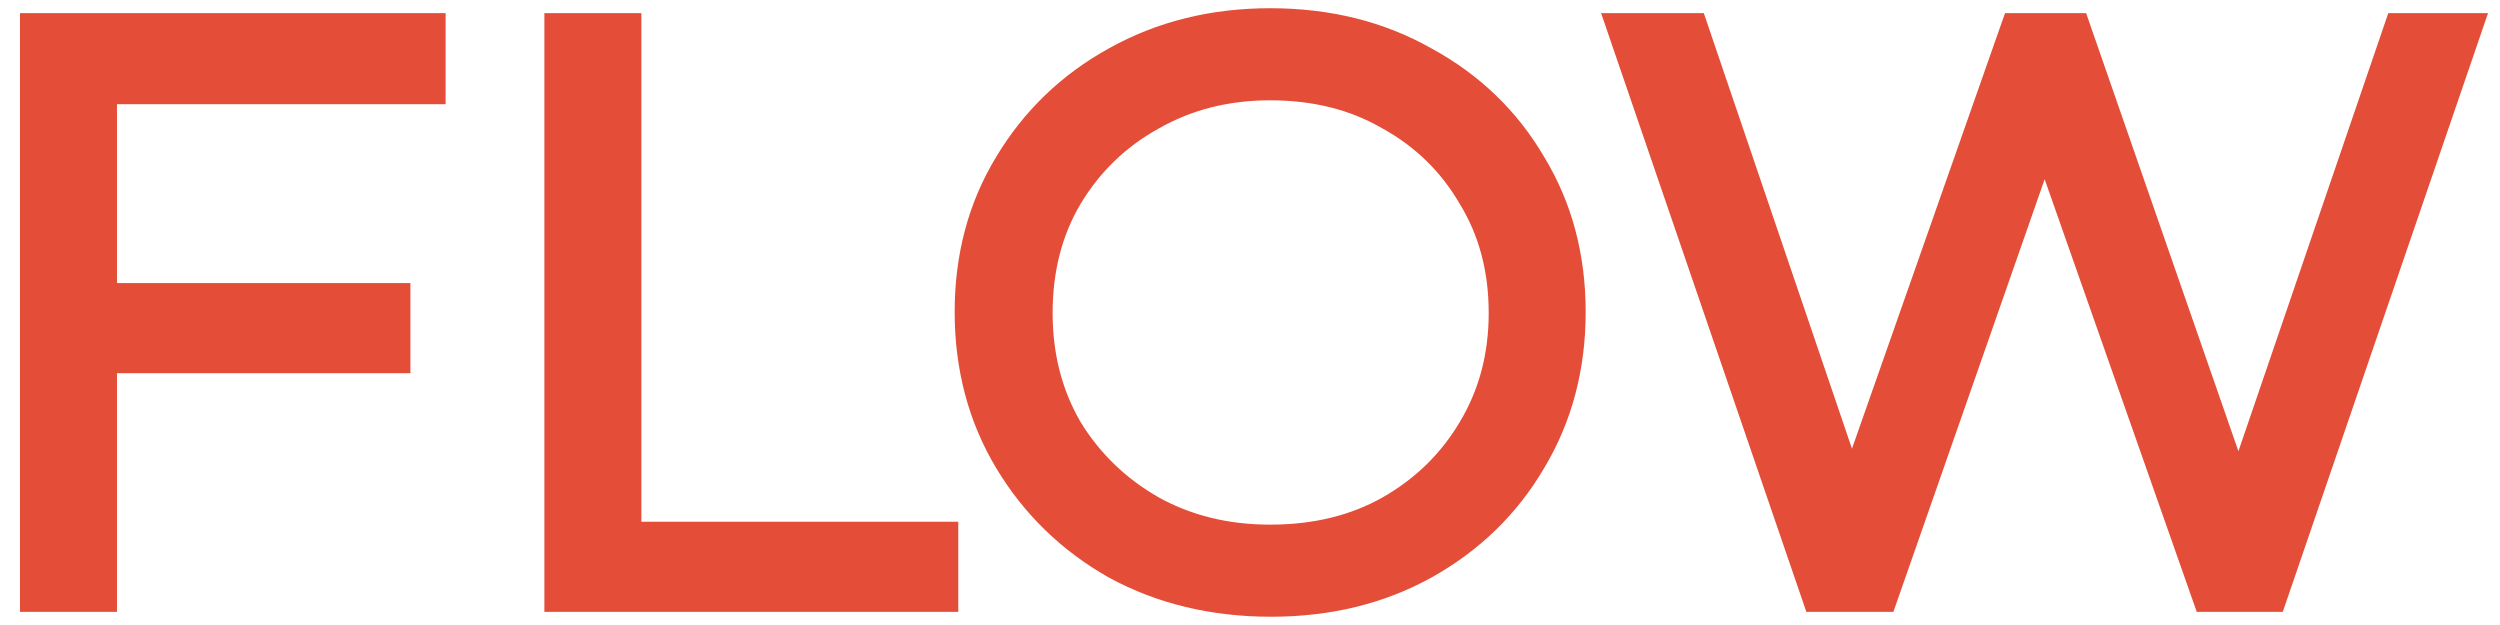 <svg width="104" height="26" viewBox="0 0 104 26" fill="none" xmlns="http://www.w3.org/2000/svg">
<path d="M4.366 24.453V15.025H16.073H16.573V14.525V12.775V12.275H16.073H4.366V3.836H17.538H18.038V3.336V1.545V1.045H17.538H1.832H1.332V1.545V24.453V24.953H1.832H3.866H4.366V24.453ZM23.146 24.453V24.953H23.646H38.864H39.364V24.453V22.703V22.203H38.864H26.181V1.545V1.045H25.681H23.646H23.146V1.545V24.453ZM46.367 23.586L46.367 23.586L46.375 23.59C48.3 24.638 50.473 25.156 52.88 25.156C55.261 25.156 57.407 24.637 59.306 23.589L59.308 23.587C61.227 22.515 62.73 21.057 63.808 19.215C64.915 17.368 65.464 15.285 65.464 12.979C65.464 10.673 64.915 8.603 63.807 6.782C62.73 4.941 61.226 3.496 59.307 2.451C57.407 1.374 55.246 0.842 52.839 0.842C50.456 0.842 48.296 1.375 46.371 2.451C44.478 3.496 42.977 4.941 41.873 6.779C40.763 8.601 40.214 10.672 40.214 12.979C40.214 15.286 40.764 17.37 41.872 19.217C42.975 21.056 44.476 22.513 46.367 23.586ZM61.155 8.226L61.155 8.226L61.16 8.235C62.003 9.613 62.43 11.203 62.43 13.019C62.43 14.808 62.003 16.399 61.158 17.808L61.157 17.81C60.335 19.198 59.205 20.303 57.76 21.129C56.353 21.922 54.718 22.325 52.839 22.325C51.018 22.325 49.395 21.923 47.958 21.128C46.513 20.302 45.37 19.197 44.52 17.809C43.702 16.401 43.289 14.809 43.289 13.019C43.289 11.2 43.704 9.609 44.52 8.23C45.37 6.814 46.513 5.71 47.955 4.912L47.955 4.912L47.96 4.909C49.398 4.088 51.02 3.673 52.839 3.673C54.716 3.673 56.349 4.089 57.755 4.907L57.755 4.907L57.764 4.912C59.205 5.71 60.333 6.812 61.155 8.226ZM75.385 24.615L75.501 24.953H75.858H78.055H78.41L78.527 24.618L85.056 5.944L91.621 24.619L91.739 24.953H92.093H94.249H94.606L94.722 24.615L102.575 1.707L102.802 1.045H102.102H100.068H99.71L99.595 1.383L93.122 20.305L86.543 1.381L86.427 1.045H86.071H84.118H83.764L83.646 1.379L77.034 20.195L70.635 1.384L70.52 1.045H70.162H68.005H67.305L67.532 1.707L75.385 24.615Z" fill="#E44D37" stroke="#E44D37"/>
</svg>
